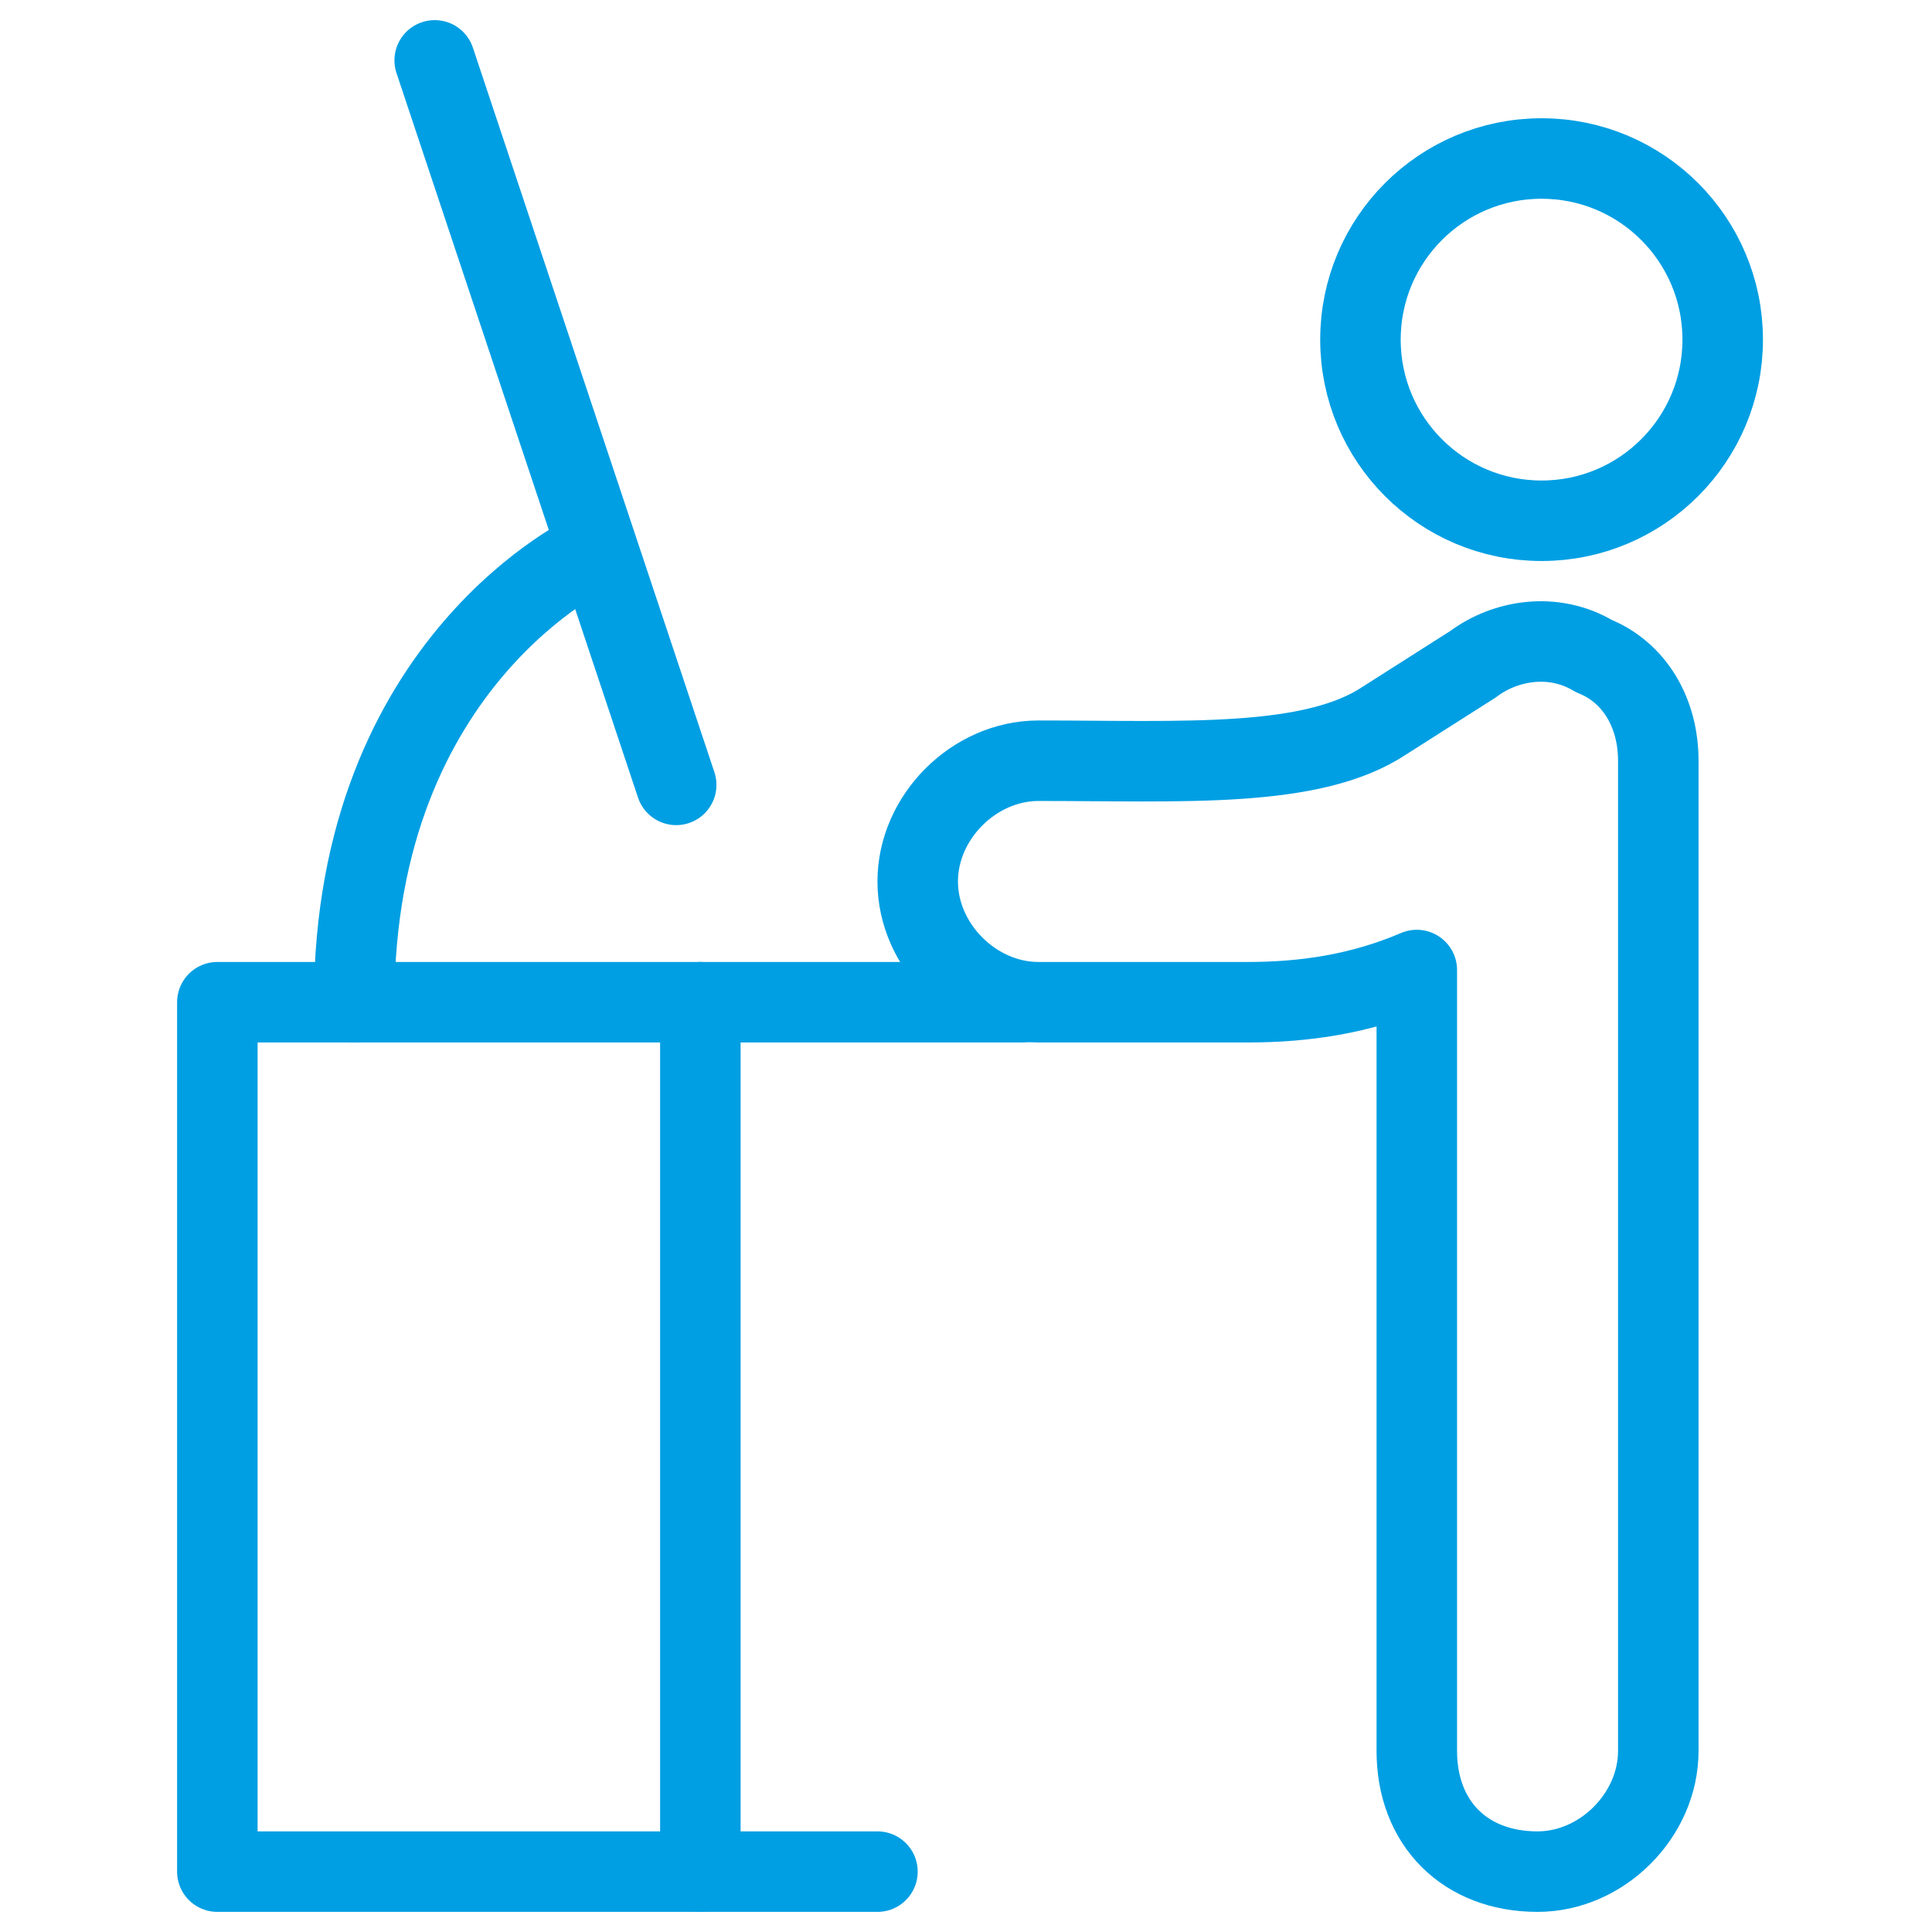 <svg xmlns="http://www.w3.org/2000/svg" fill="none" viewBox="0 0 24 24" id="Desk-Computer-Base-Work-Standing-User-1--Streamline-Ultimate" height="24" width="24">
  <desc>
    Desk Computer Base Work Standing User 1 Streamline Icon: https://streamlinehq.com
  </desc>
  <path stroke="#009fe3" stroke-linecap="round" stroke-linejoin="round" stroke-miterlimit="10" d="M12.7 12.45H2.7v10.8h8.2" stroke-width="1"></path>
  <path stroke="#009fe3" stroke-linecap="round" stroke-linejoin="round" stroke-miterlimit="10" d="m5.4 0.75 3 9" stroke-width="1"></path>
  <path stroke="#009fe3" stroke-linecap="round" stroke-linejoin="round" stroke-miterlimit="10" d="M7.375 6.844S4.4 8.189 4.4 12.45" stroke-width="1"></path>
  <path stroke="#009fe3" stroke-linecap="round" stroke-linejoin="round" stroke-miterlimit="10" d="m8.7 12.45 0 10.8" stroke-width="1"></path>
  <path stroke="#009fe3" stroke-linecap="round" stroke-linejoin="round" stroke-miterlimit="10" d="M19.15 6.469c1.243 0 2.25 -1.007 2.25 -2.25s-1.007 -2.25 -2.25 -2.25 -2.25 1.007 -2.25 2.25 1.007 2.25 2.25 2.25Z" stroke-width="1"></path>
  <path stroke="#009fe3" stroke-linecap="round" stroke-linejoin="round" stroke-miterlimit="10" d="M19.1 23.25c0.8 0 1.5 -0.7 1.5 -1.5V9.45c0 -0.6 -0.3 -1.1 -0.8 -1.3 -0.5 -0.3 -1.1 -0.2 -1.5 0.1l-1.1 0.7c-0.9 0.6 -2.5 0.5 -4.3 0.5 -0.8 0 -1.5 0.7 -1.5 1.5 0 0.8 0.7 1.5 1.5 1.5h2.6c0.7 0 1.4 -0.1 2.1 -0.4v9.7c0 0.9 0.6 1.5 1.5 1.5Z" stroke-width="1"></path>
</svg>